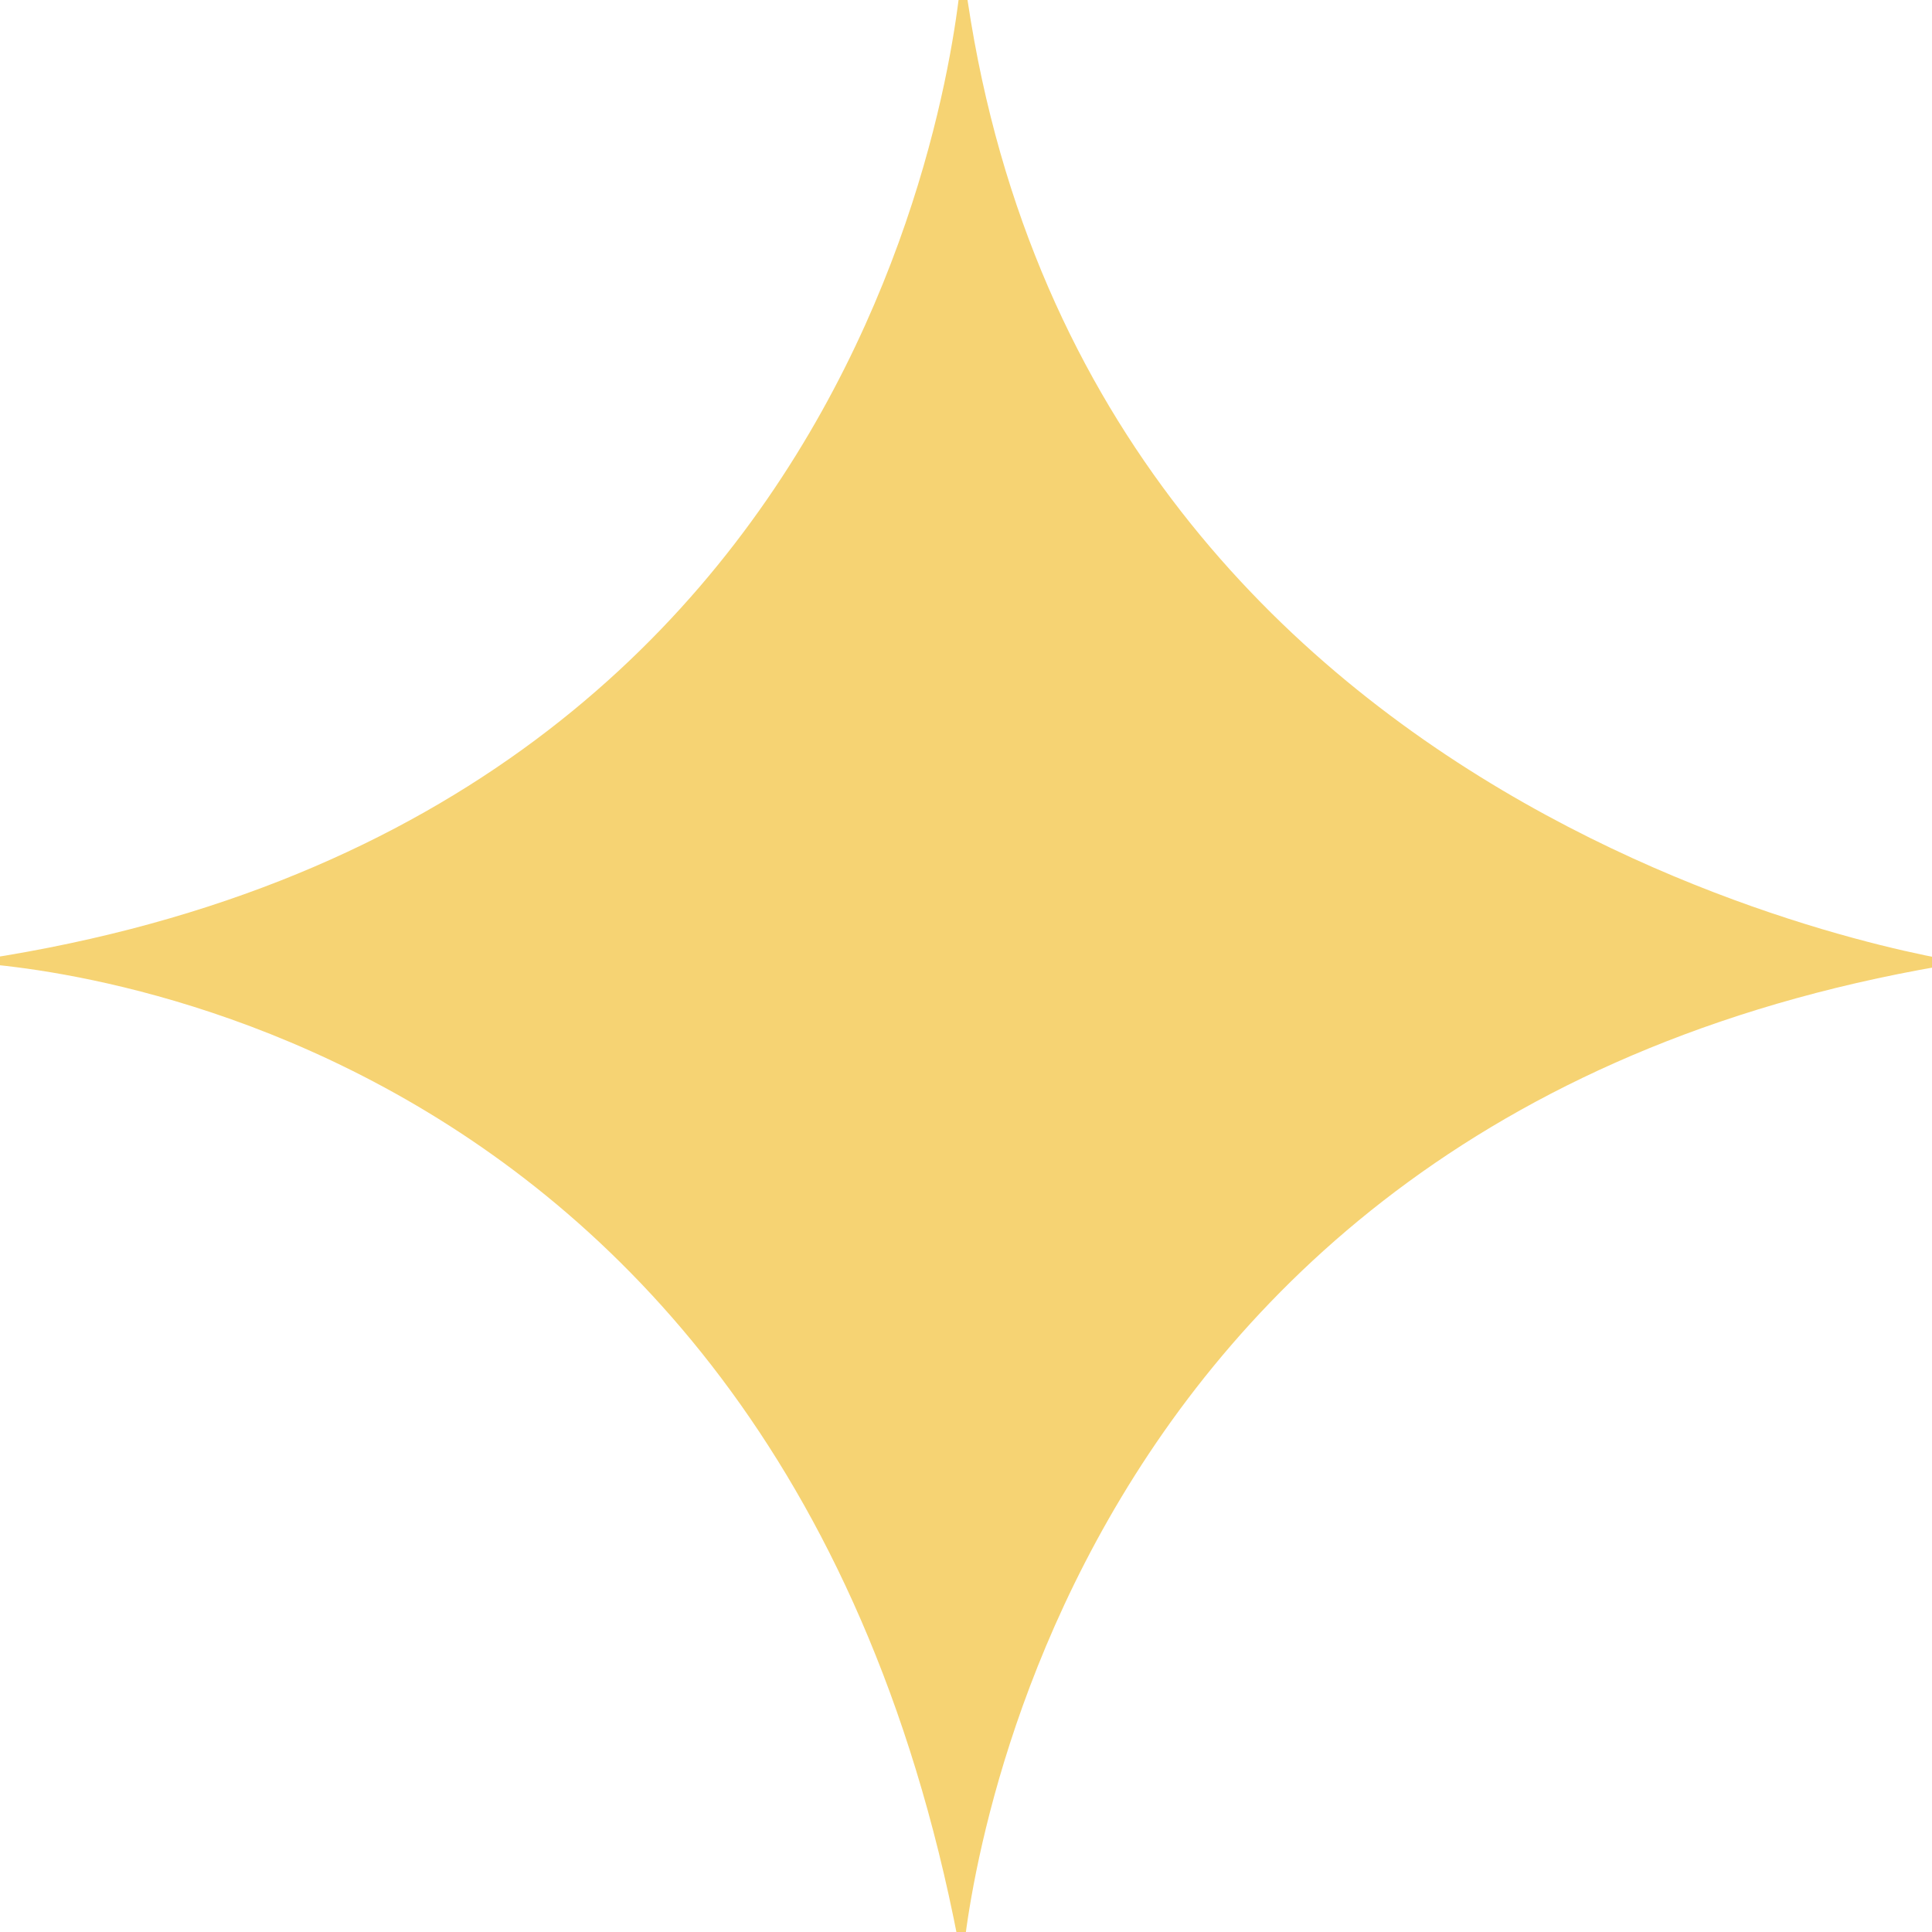 <svg width="50" height="50" viewBox="0 0 50 50" fill="none" xmlns="http://www.w3.org/2000/svg">
<g clip-path="url(#clip0_25060_11823)">
<path d="M24.906 -1C24.906 -1 23.826 21.44 -1 24.906C-1 24.906 20.312 25.314 24.906 50.812C24.906 50.812 26.37 28.769 50.812 24.906C50.812 24.906 27.587 21.638 24.906 -1Z" fill="#F6D373"/>
</g>
<defs>
<clipPath id="clip0_25060_11823">
<rect width="50" height="50" fill="white"/>
</clipPath>
</defs>
</svg>
